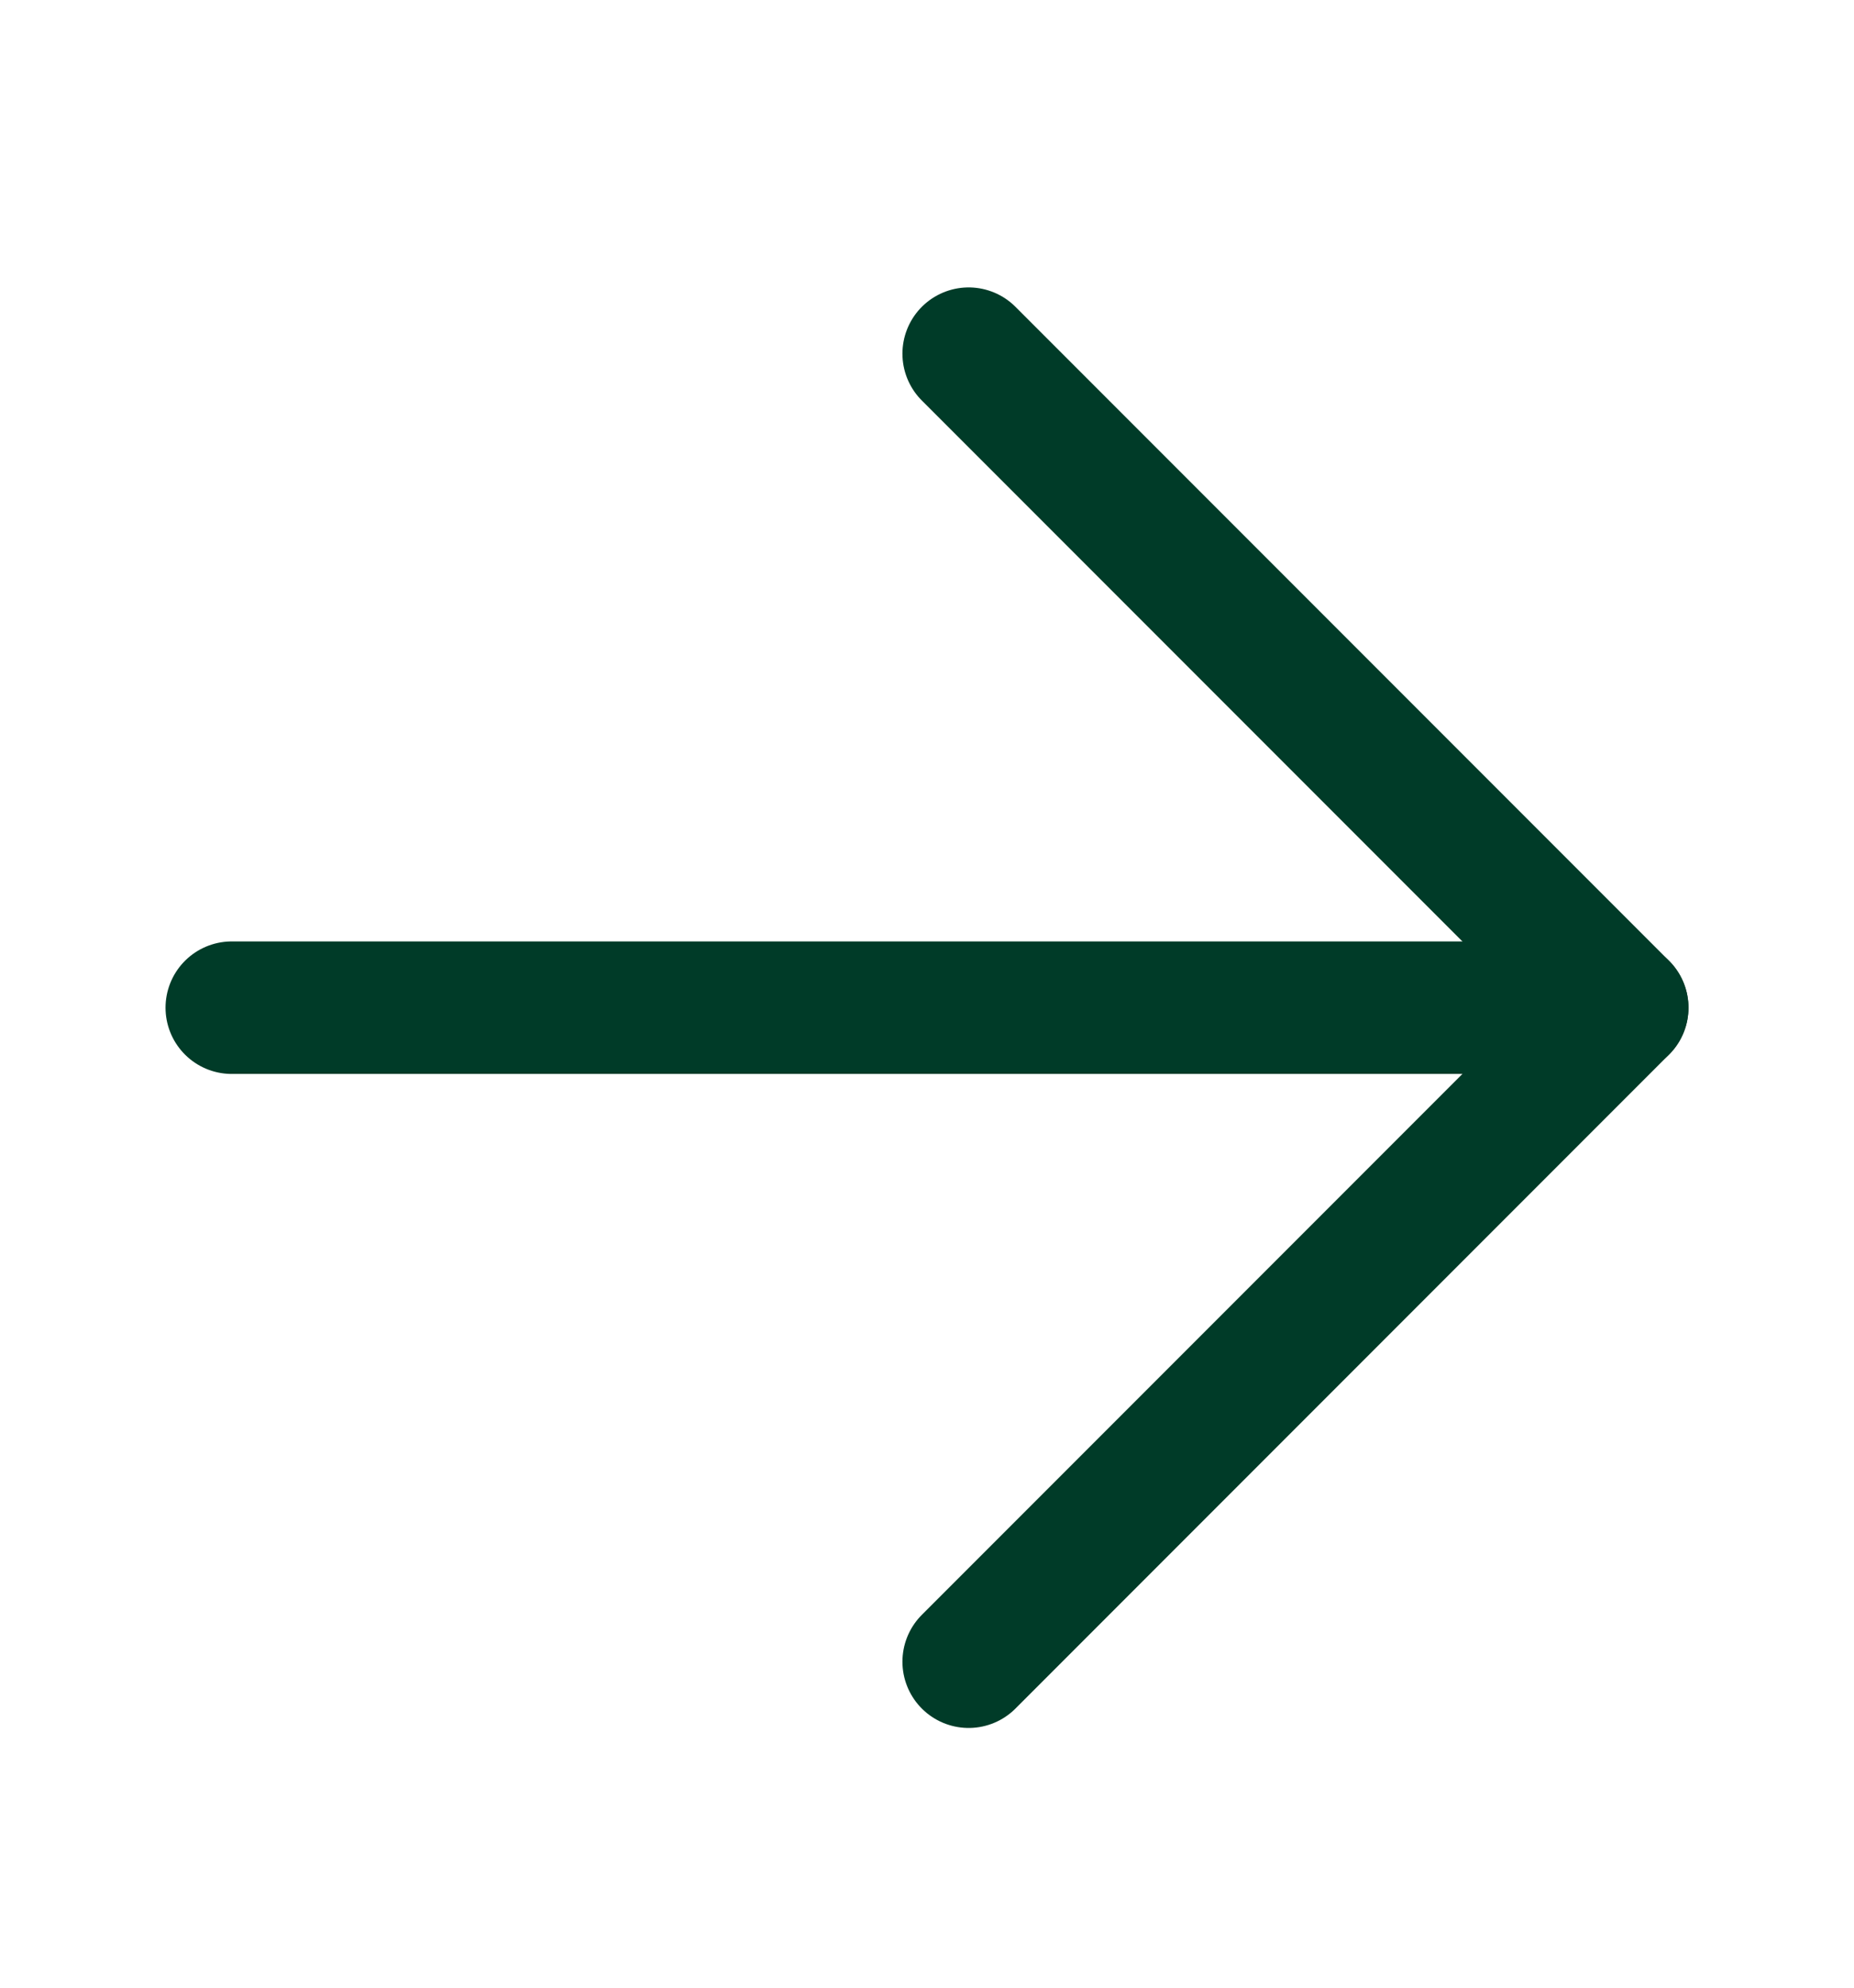 <svg width="28" height="30" viewBox="0 0 28 30" fill="none" xmlns="http://www.w3.org/2000/svg">
<path d="M14.629 5.338L24.5 15.209L14.629 25.08" stroke="#003B28" stroke-width="2" stroke-linecap="round" stroke-linejoin="round"/>
<path d="M24.5 15.209H3.5" stroke="#003B28" stroke-width="2" stroke-linecap="round" stroke-linejoin="round"/>
</svg>
